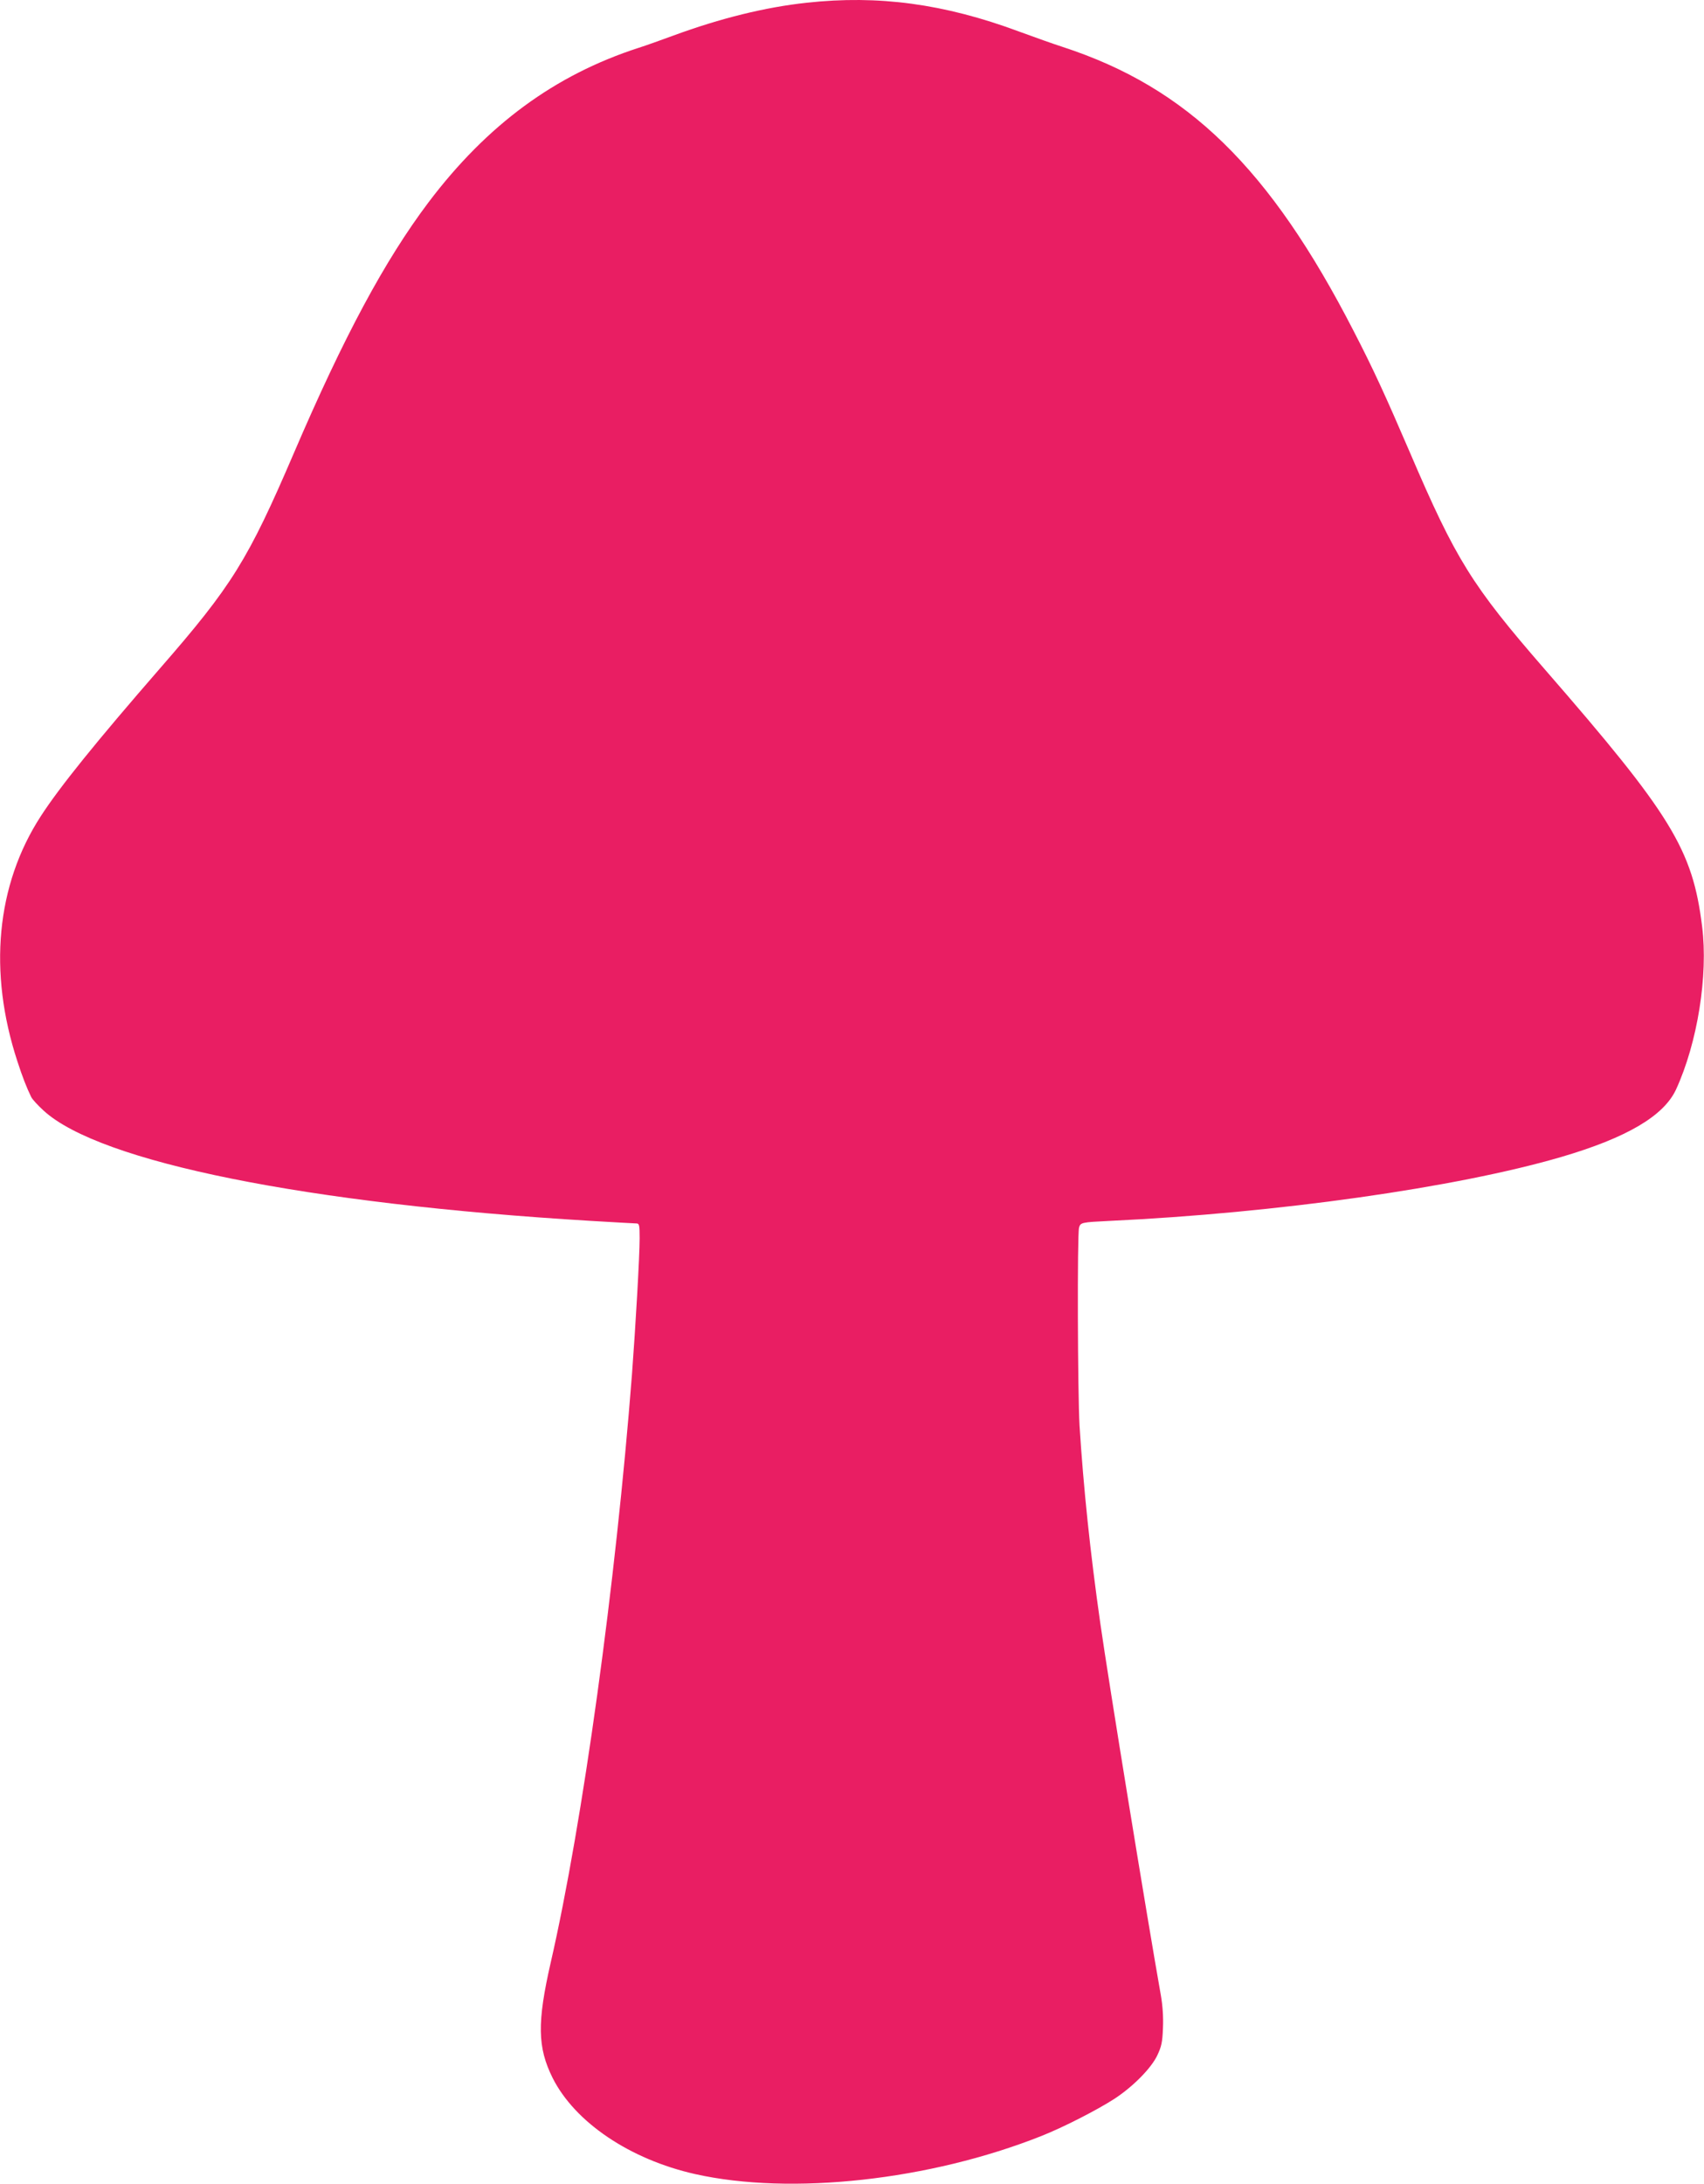 <?xml version="1.0" standalone="no"?>
<!DOCTYPE svg PUBLIC "-//W3C//DTD SVG 20010904//EN"
 "http://www.w3.org/TR/2001/REC-SVG-20010904/DTD/svg10.dtd">
<svg version="1.0" xmlns="http://www.w3.org/2000/svg"
 width="999pt" height="1280pt" viewBox="0 0 999 1280"
 preserveAspectRatio="xMidYMid meet">
<g transform="translate(0,1280) scale(0.1,-0.1)"
fill="#e91e63" stroke="none">
<path d="M4730 12784 c-243 -26 -506 -91 -781 -192 -74 -27 -165 -60 -204 -72
-492 -159 -889 -451 -1233 -906 -256 -340 -496 -786 -789 -1469 -269 -627
-363 -778 -785 -1262 -374 -430 -589 -696 -700 -868 -260 -402 -308 -911 -136
-1435 29 -90 55 -156 81 -209 6 -13 39 -49 73 -80 330 -302 1543 -546 3209
-646 137 -8 258 -15 267 -15 16 0 18 -11 18 -87 0 -105 -24 -519 -45 -798 -95
-1225 -289 -2630 -476 -3445 -81 -354 -78 -499 11 -678 131 -260 453 -477 835
-563 562 -126 1375 -37 2030 223 129 51 328 153 430 219 108 71 214 178 250
254 24 51 30 76 33 160 3 65 -2 132 -12 190 -83 469 -307 1843 -355 2180 -60
420 -99 798 -122 1160 -11 189 -14 1117 -3 1160 8 31 15 32 179 40 979 46
2033 195 2646 374 386 113 603 241 675 396 126 274 189 669 153 955 -56 452
-179 653 -923 1508 -427 491 -521 642 -790 1270 -142 330 -214 488 -330 712
-491 955 -973 1426 -1706 1665 -47 15 -163 56 -258 91 -436 162 -823 214
-1242 168z"/>
</g>
</svg>
